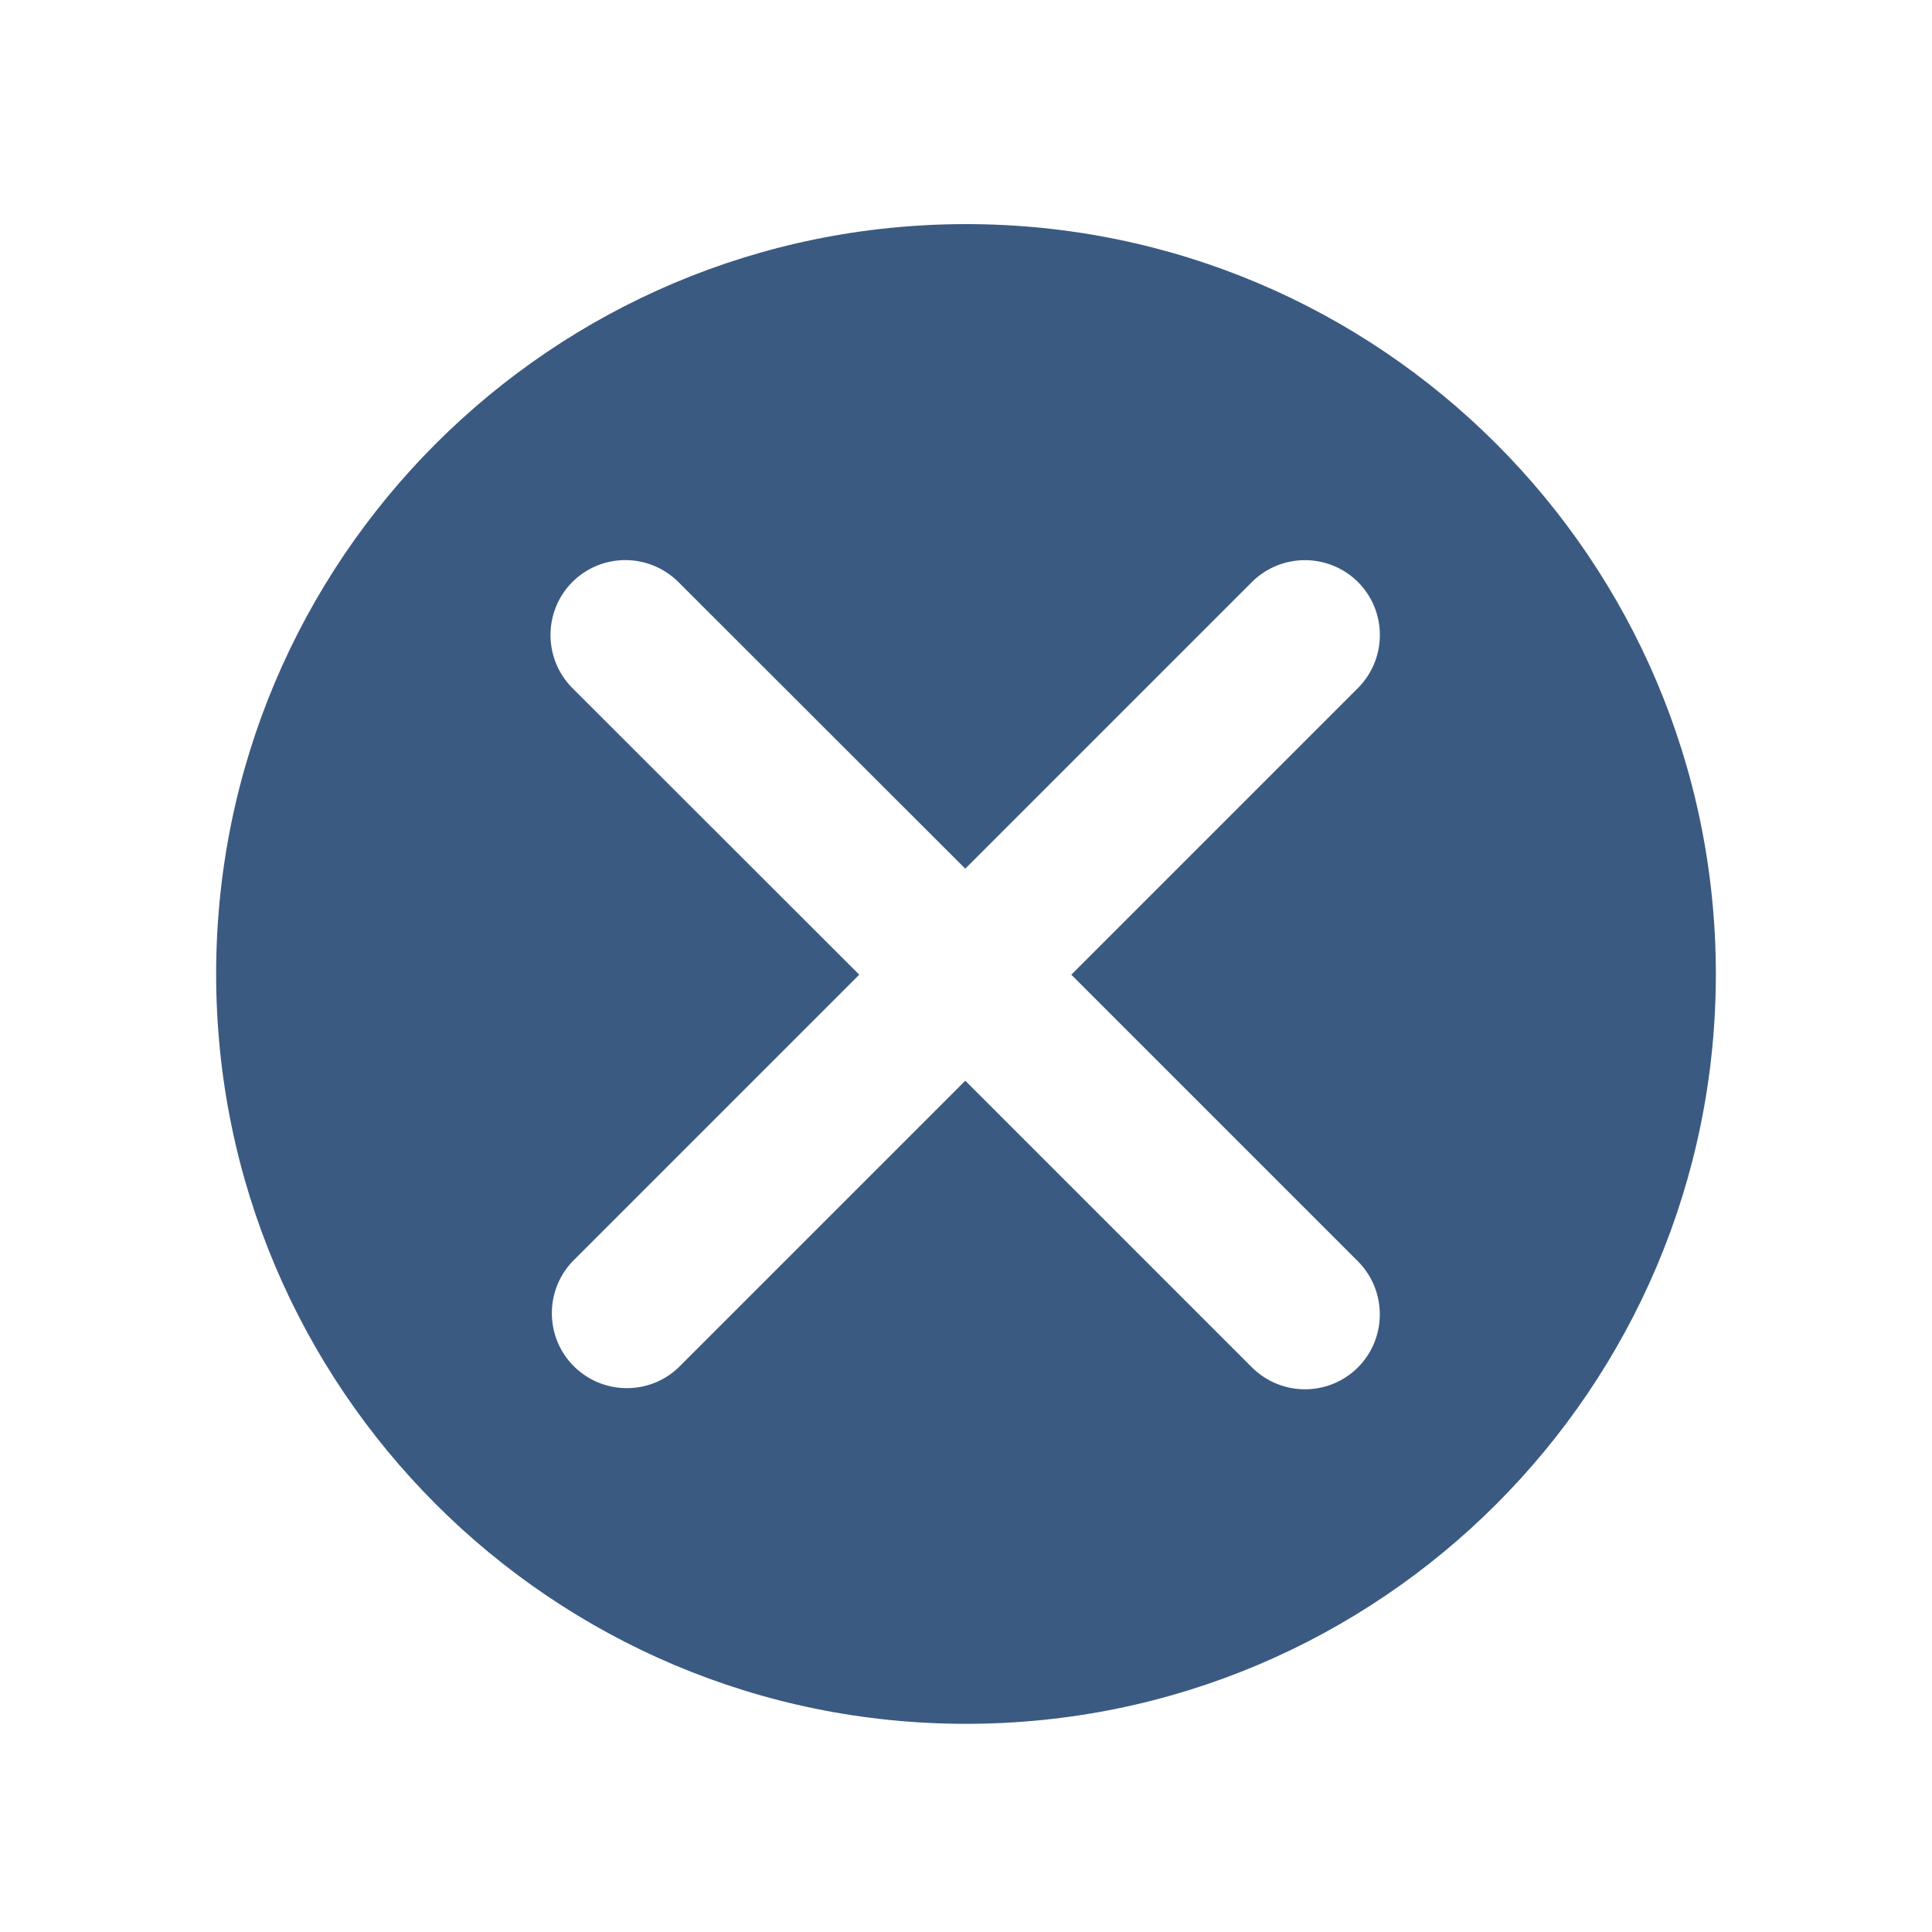 <?xml version="1.0" encoding="UTF-8"?>
<svg id="_レイヤー_1" data-name="レイヤー_1" xmlns="http://www.w3.org/2000/svg" version="1.1" viewBox="0 0 800 800">
  <!-- Generator: Adobe Illustrator 29.8.3, SVG Export Plug-In . SVG Version: 2.1.1 Build 3)  -->
  <defs>
    <style>
      .st0 {
        fill: #3b5a82;
      }
    </style>
  </defs>
  <path class="st0" d="M710.5,403.3c0,171.5-139,310.5-310.5,310.5S89.5,574.7,89.5,403.3c0-171.5,139-310.5,310.5-310.5,171.4,0,310.4,138.9,310.5,310.4h0ZM443.6,403.6l118.9-118.9c12-12.3,11.8-31.9-.4-43.9-12.1-11.8-31.4-11.8-43.5,0l-118.9,118.9-119-118.9c-12.3-12-31.9-11.8-43.9.4-11.8,12.1-11.8,31.4,0,43.5l119,118.9-118.9,118.9c-11.7,12.5-11.1,32.2,1.4,43.9,12,11.2,30.6,11.2,42.5,0l118.9-118.9,118.9,118.9c12.3,12,31.9,11.8,43.9-.4,11.8-12.1,11.8-31.4,0-43.5l-118.9-118.9Z"/>
</svg>